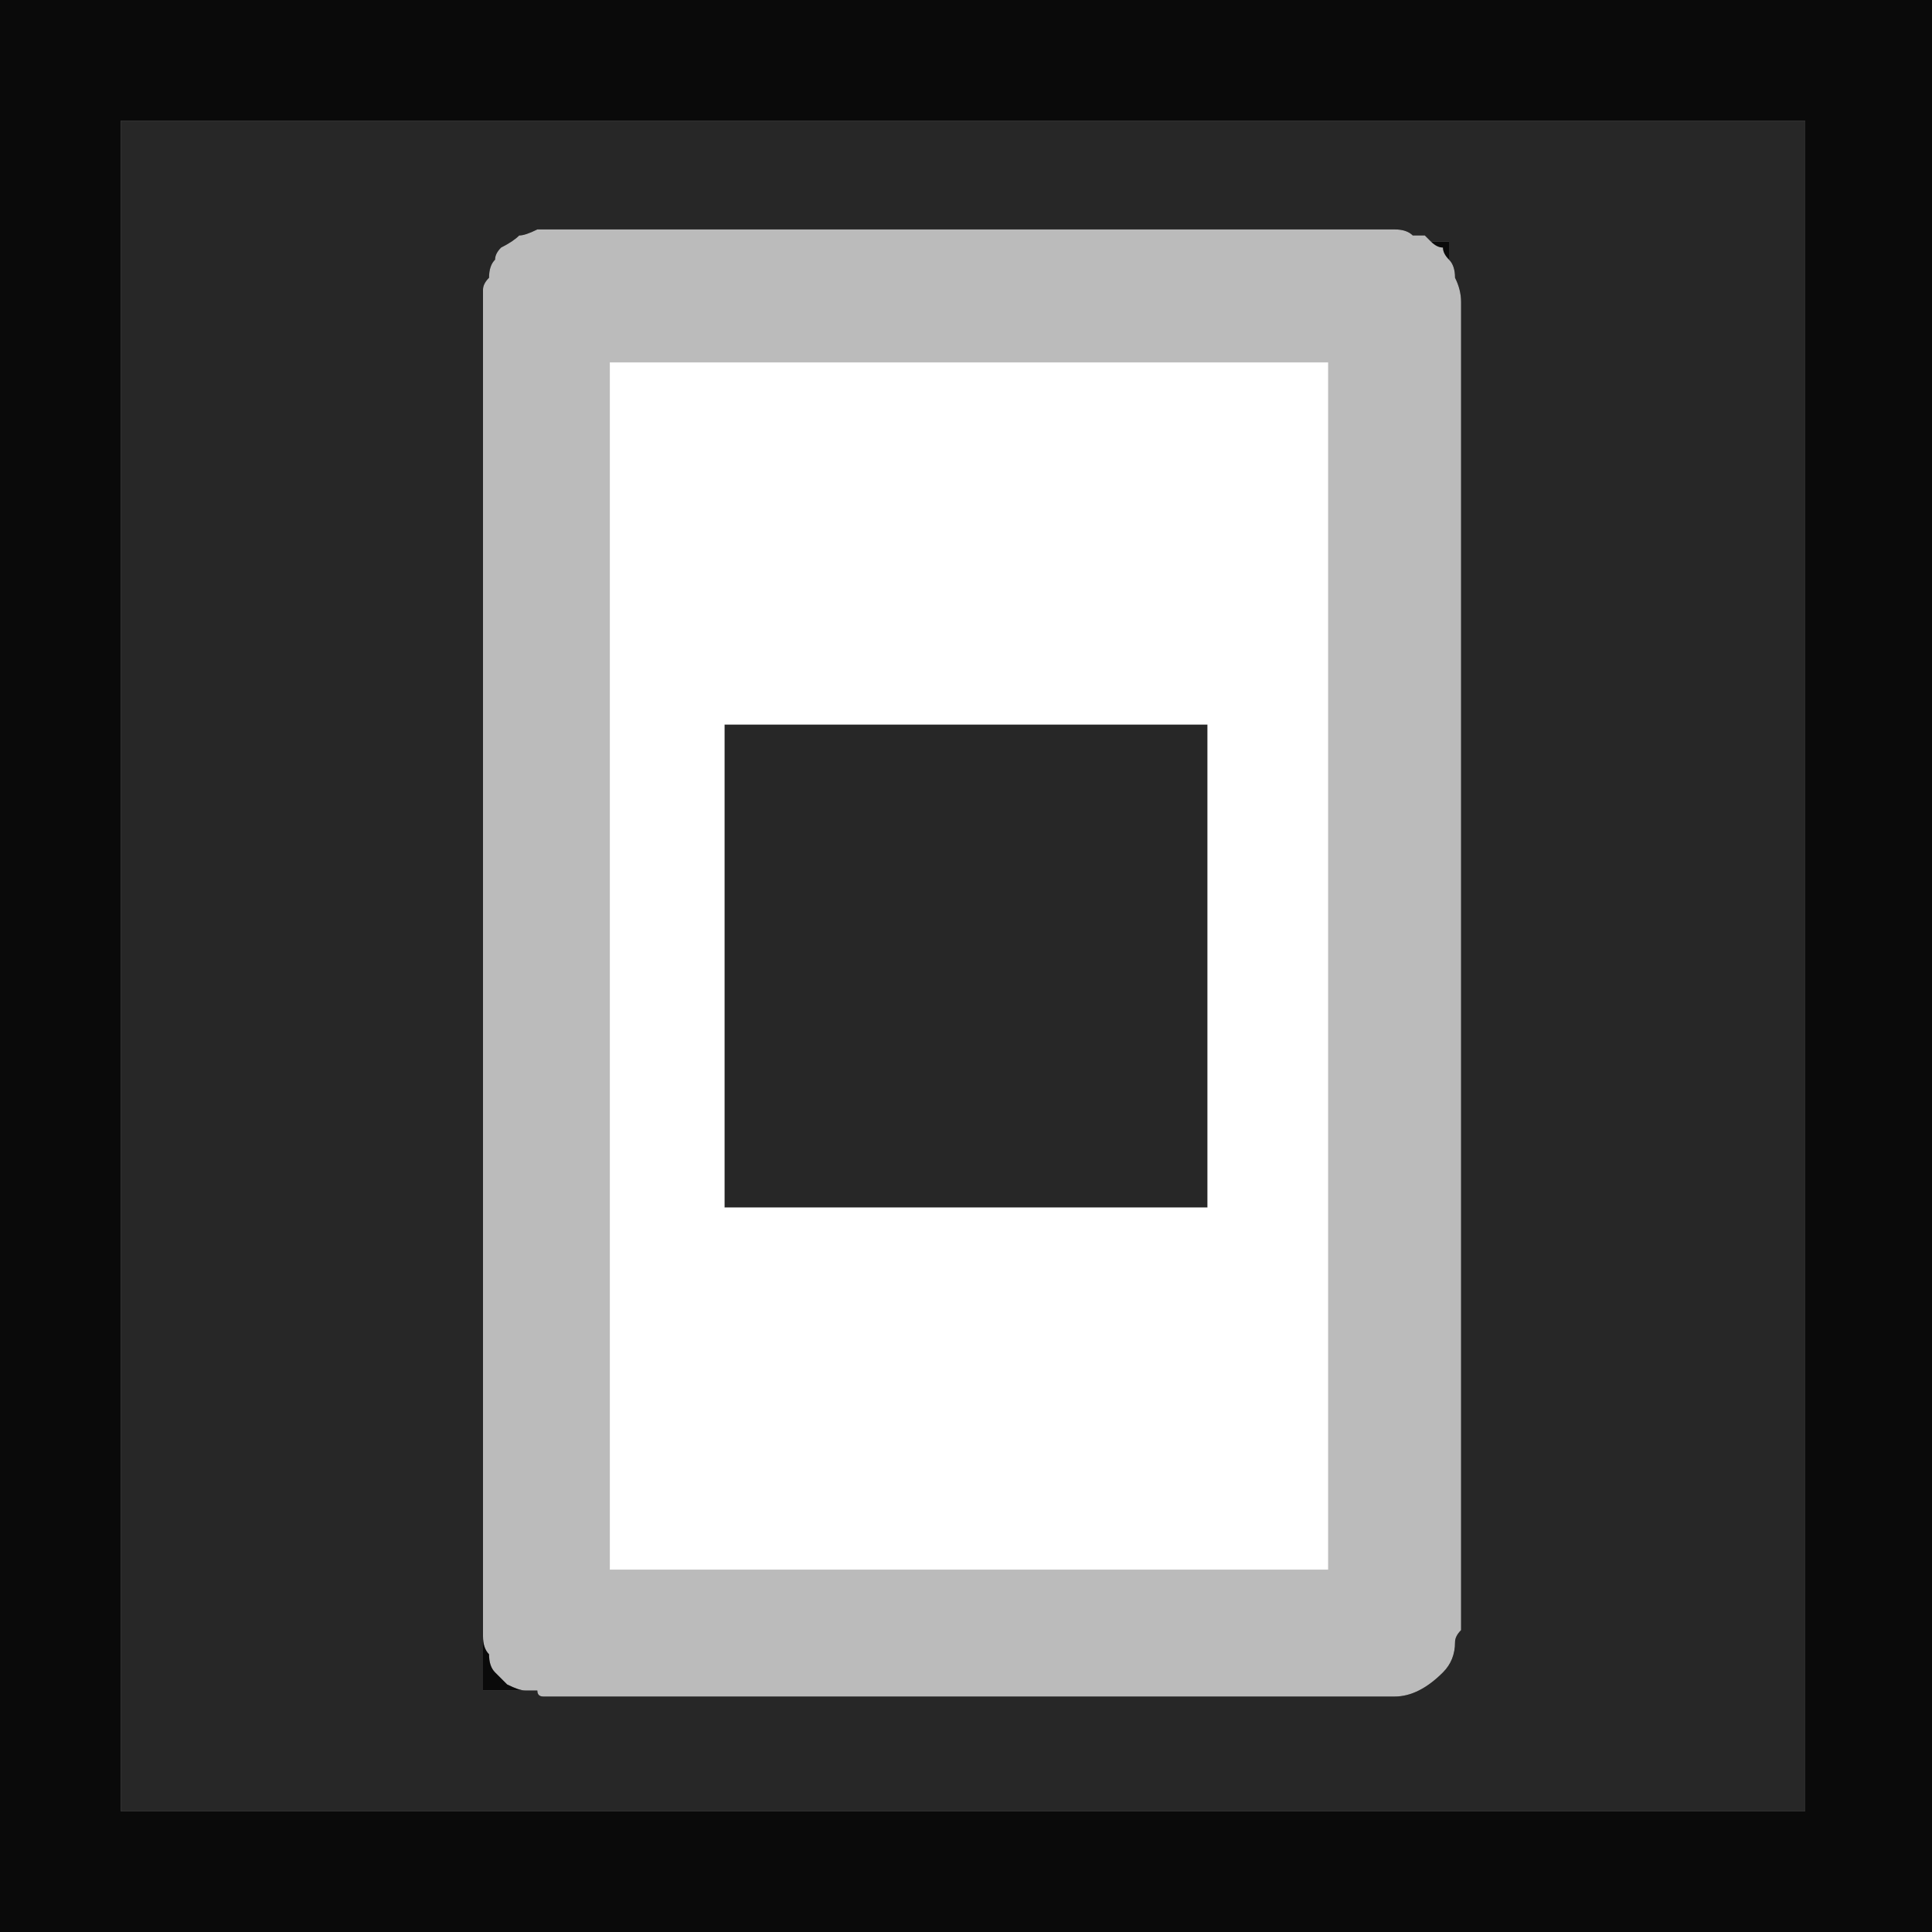 <svg xmlns="http://www.w3.org/2000/svg" height="16" width="16">
  <rect width="100%" height="100%" fill="#808080" stroke="none"/>
  <defs />
  <g>
    <path d="M12 2.15 Q12.05 2.2 12.05 2.3 12.1 2.4 12.1 2.5 L12.1 9.6 Q12.1 10.55 12.1 11.5 12.1 12.45 12.1 13.4 12.1 13.45 12.1 13.5 12.05 13.55 12.05 13.6 12.05 13.75 11.95 13.85 11.85 13.95 11.75 14 11.65 14.05 11.55 14.05 L4.5 14.05 Q4.45 14.05 4.45 14 4.4 14 4.35 14 4.3 14 4.2 13.95 4.15 13.9 4.1 13.85 4.05 13.8 4.05 13.7 4 13.65 4 13.55 4 13.55 4 13.55 4 13.5 4 13.5 L4 2.5 Q4 2.5 4 2.5 4 2.5 4 2.45 4 2.4 4 2.4 4 2.35 4.05 2.3 4.05 2.2 4.1 2.15 4.1 2.1 4.15 2.05 4.25 2 4.3 1.95 4.35 1.95 4.45 1.9 4.45 1.9 4.5 1.9 4.5 1.9 4.5 1.9 4.5 1.9 4.5 1.9 4.5 1.9 4.5 1.9 4.5 1.9 4.5 1.9 4.5 1.9 4.55 1.9 L11.2 1.9 Q11.3 1.9 11.35 1.9 11.45 1.9 11.55 1.9 11.65 1.9 11.7 1.95 11.75 1.95 11.8 1.95 11.85 2 11.85 2 11.9 2.05 11.95 2.05 11.95 2.1 12 2.15 M11 3 Q11 3 11 3 11 3 11 3 11 3 11 3 L10 3 9 3 8 3 7 3 6 3 5.05 3 Q5.05 3 5.05 3.05 L5.05 3.95 5.05 4 5.05 4.95 5.05 5 5.05 5.95 5.05 6 5.05 6.95 5.05 7 5.05 7.95 5.05 8 5.05 8.95 5.05 9 5.05 9.95 5.05 10 5.05 10.95 5.05 11 5.05 11.95 5.05 12 5.05 12.95 5.05 13 Q5.05 13 5.05 13 5.05 13 5.05 13 5.05 13 5.05 13 5.05 13 5.05 13 L6 13 7 13 8 13 9 13 10 13 10.95 13 11 13 Q11 13 11 13 11 13 11 13 11 13 11 12.95 L11 12 11 11.95 11 11 11 10.95 11 10 11 9.95 11 9 11 8.95 11 8 11 7.95 11 7 11 6.95 11 6 11 5.95 11 5 11 4.95 11 4 11 3.95 11 3.05 11 3 Q11 3 11 3" fill="#BBBBBB" stroke="none" />
    <path d="M4.35 14 Q4.4 14 4.45 14 4.45 14.05 4.5 14.05 L11.55 14.05 Q11.65 14.05 11.75 14 11.85 13.95 11.95 13.85 12.05 13.75 12.05 13.6 12.05 13.55 12.1 13.5 12.1 13.45 12.1 13.4 12.1 12.45 12.1 11.5 12.1 10.55 12.1 9.6 L12.1 2.5 Q12.1 2.4 12.05 2.3 12.05 2.2 12 2.15 L12 2 11.85 2 Q11.85 2 11.8 1.95 11.75 1.95 11.7 1.95 11.65 1.9 11.55 1.9 11.45 1.9 11.35 1.9 11.3 1.9 11.2 1.9 L4.55 1.9 Q4.5 1.9 4.5 1.9 4.5 1.9 4.5 1.9 4.5 1.9 4.5 1.9 4.5 1.9 4.5 1.9 4.5 1.9 4.5 1.9 4.45 1.9 4.45 1.9 4.35 1.95 4.3 1.95 4.25 2 4.15 2.05 4.1 2.1 4.1 2.15 4.05 2.2 4.05 2.3 4 2.35 4 2.4 4 2.4 4 2.45 4 2.5 4 2.5 4 2.5 4 2.5 L4 13.5 Q4 13.5 4 13.55 4 13.55 4 13.55 L4 14 4.35 14 M8 6 L8.5 6 9 6 Q9.25 6 9.45 6 9.65 6 9.75 6 9.9 6 10 6 10 6.05 10 6.2 10 6.35 10 6.5 10 6.7 10 6.95 10 6.95 10 6.95 L10 7 10 7.45 Q10 7.7 10 7.95 10 7.95 10 7.95 10 8 10 8 L10 8.25 Q10 8.4 10 8.55 L10 8.6 10 8.65 Q10 8.75 10 8.8 10 8.85 10 8.95 10 8.95 10 8.95 L10 9 Q10 9.15 10 9.35 10 9.5 10 9.65 10 9.7 10 9.8 L10 9.95 10 10 Q9.9 10 9.75 10 9.65 10 9.45 10 9.25 10 9 10 9 10 9 10 8.9 10 8.85 10 L8.65 10 Q8.5 10 8.35 10 8.2 10 8 10 8 10 8 10 7.75 10 7.5 10 7.25 10 7 10 L6.55 10 Q6.35 10 6.2 10 L6 10 Q6 10 6 9.95 L6 9.7 6 9.4 6 9.35 6 9.3 6 9.25 Q6 9.2 6 9.15 6 9.05 6 9 6 9 6 8.95 L6 8.45 6 8 Q6 8 6 7.95 L6 7.45 Q6 7.2 6 7 L6 6.95 Q6 6.95 6 6.95 6 6.7 6 6.5 6 6.3 6 6.2 6 6.05 6 6 6.15 6 6.3 6 6.45 6 6.6 6 6.8 6 7 6 7.25 6 7.5 6 7.75 6 8 6 M1 15 Q1 15 1 15 1 14.95 1 14.95 1 14.95 1 14.95 L1 14.9 1 2 1 1 1.05 1 14.9 1 Q14.95 1 14.95 1 14.95 1 14.95 1.05 14.95 1.05 14.95 1.05 14.95 1.05 14.95 1.1 L14.95 14.9 14.95 14.95 Q14.95 14.95 14.95 14.95 14.95 15 14.95 15 14.95 15 14.95 15 14.95 15 14.9 15 L1.05 15 Q1 15 1 15" fill="#272727" stroke="none" />
    <path d="M1 15 Q1 15 1.05 15 L14.9 15 Q14.95 15 14.95 15 14.95 15 14.95 15 14.95 15 14.95 14.95 14.95 14.95 14.95 14.95 L14.95 14.9 14.95 1.1 Q14.95 1.05 14.95 1.05 14.95 1.05 14.95 1.05 14.95 1 14.95 1 14.95 1 14.9 1 L1.05 1 1 1 1 2 1 14.9 1 14.95 Q1 14.95 1 14.95 1 14.95 1 15 1 15 1 15 M4 13.55 Q4 13.65 4.05 13.7 4.05 13.8 4.1 13.85 4.15 13.9 4.2 13.95 4.3 14 4.35 14 L4 14 4 13.55 M12 2.15 Q11.95 2.1 11.95 2.05 11.9 2.05 11.85 2 L12 2 12 2.15 M9 0 L1 0 9 0 M15 0 L16 0 16 0.5 Q16 0.5 16 0.55 16 0.55 16 0.55 L16 10.4 Q16 11.25 16 12.1 16 12.95 16 13.8 16 14.6 16 15.45 16 15.45 16 15.5 16 15.5 16 15.5 L16 16.05 0 16.05 0 16 0 15.7 Q0 15.65 -0.05 15.6 -0.05 15.55 -0.05 15.5 L-0.05 0.6 Q-0.05 0.5 -0.05 0.45 0 0.4 0 0.35 L0 0.05 0 0 1 0 15 0" fill="#0A0A0A" stroke="none" />
    <path d="M11 3 Q11 3 11 3 L11 3.05 11 3.95 11 4 11 4.95 11 5 11 5.95 11 6 11 6.95 11 7 11 7.95 11 8 11 8.95 11 9 11 9.95 11 10 11 10.95 11 11 11 11.95 11 12 11 12.95 Q11 13 11 13 11 13 11 13 11 13 11 13 L10.95 13 10 13 9 13 8 13 7 13 6 13 5.05 13 Q5.05 13 5.05 13 5.05 13 5.05 13 5.05 13 5.05 13 5.05 13 5.05 13 L5.05 12.95 5.05 12 5.05 11.95 5.05 11 5.05 10.95 5.05 10 5.05 9.95 5.05 9 5.05 8.95 5.05 8 5.05 7.95 5.05 7 5.05 6.95 5.05 6 5.05 5.95 5.05 5 5.05 4.95 5.05 4 5.05 3.95 5.05 3.05 Q5.05 3 5.05 3 L6 3 7 3 8 3 9 3 10 3 11 3 Q11 3 11 3 11 3 11 3 11 3 11 3 M8 6 Q7.75 6 7.5 6 7.25 6 7 6 6.8 6 6.6 6 6.45 6 6.3 6 6.15 6 6 6 6 6.05 6 6.2 6 6.3 6 6.5 6 6.7 6 6.95 6 6.95 6 6.95 L6 7 Q6 7.2 6 7.45 L6 7.95 Q6 8 6 8 L6 8.45 6 8.95 Q6 9 6 9 6 9.05 6 9.15 6 9.2 6 9.25 L6 9.3 6 9.35 6 9.4 6 9.7 6 9.95 Q6 10 6 10 L6.2 10 Q6.35 10 6.55 10 L7 10 Q7.25 10 7.5 10 7.75 10 8 10 8 10 8 10 8.2 10 8.35 10 8.5 10 8.65 10 L8.85 10 Q8.9 10 9 10 9 10 9 10 9.25 10 9.45 10 9.65 10 9.75 10 9.9 10 10 10 L10 9.95 10 9.8 Q10 9.7 10 9.65 10 9.5 10 9.35 10 9.15 10 9 L10 8.95 Q10 8.95 10 8.95 10 8.85 10 8.8 10 8.75 10 8.65 L10 8.6 10 8.55 Q10 8.4 10 8.25 L10 8 Q10 8 10 7.95 10 7.95 10 7.95 10 7.7 10 7.45 L10 7 10 6.95 Q10 6.95 10 6.95 10 6.7 10 6.5 10 6.35 10 6.2 10 6.05 10 6 9.9 6 9.75 6 9.65 6 9.45 6 9.25 6 9 6 L8.5 6 8 6" fill="#FFFFFF" stroke="none" />
  </g>
</svg>